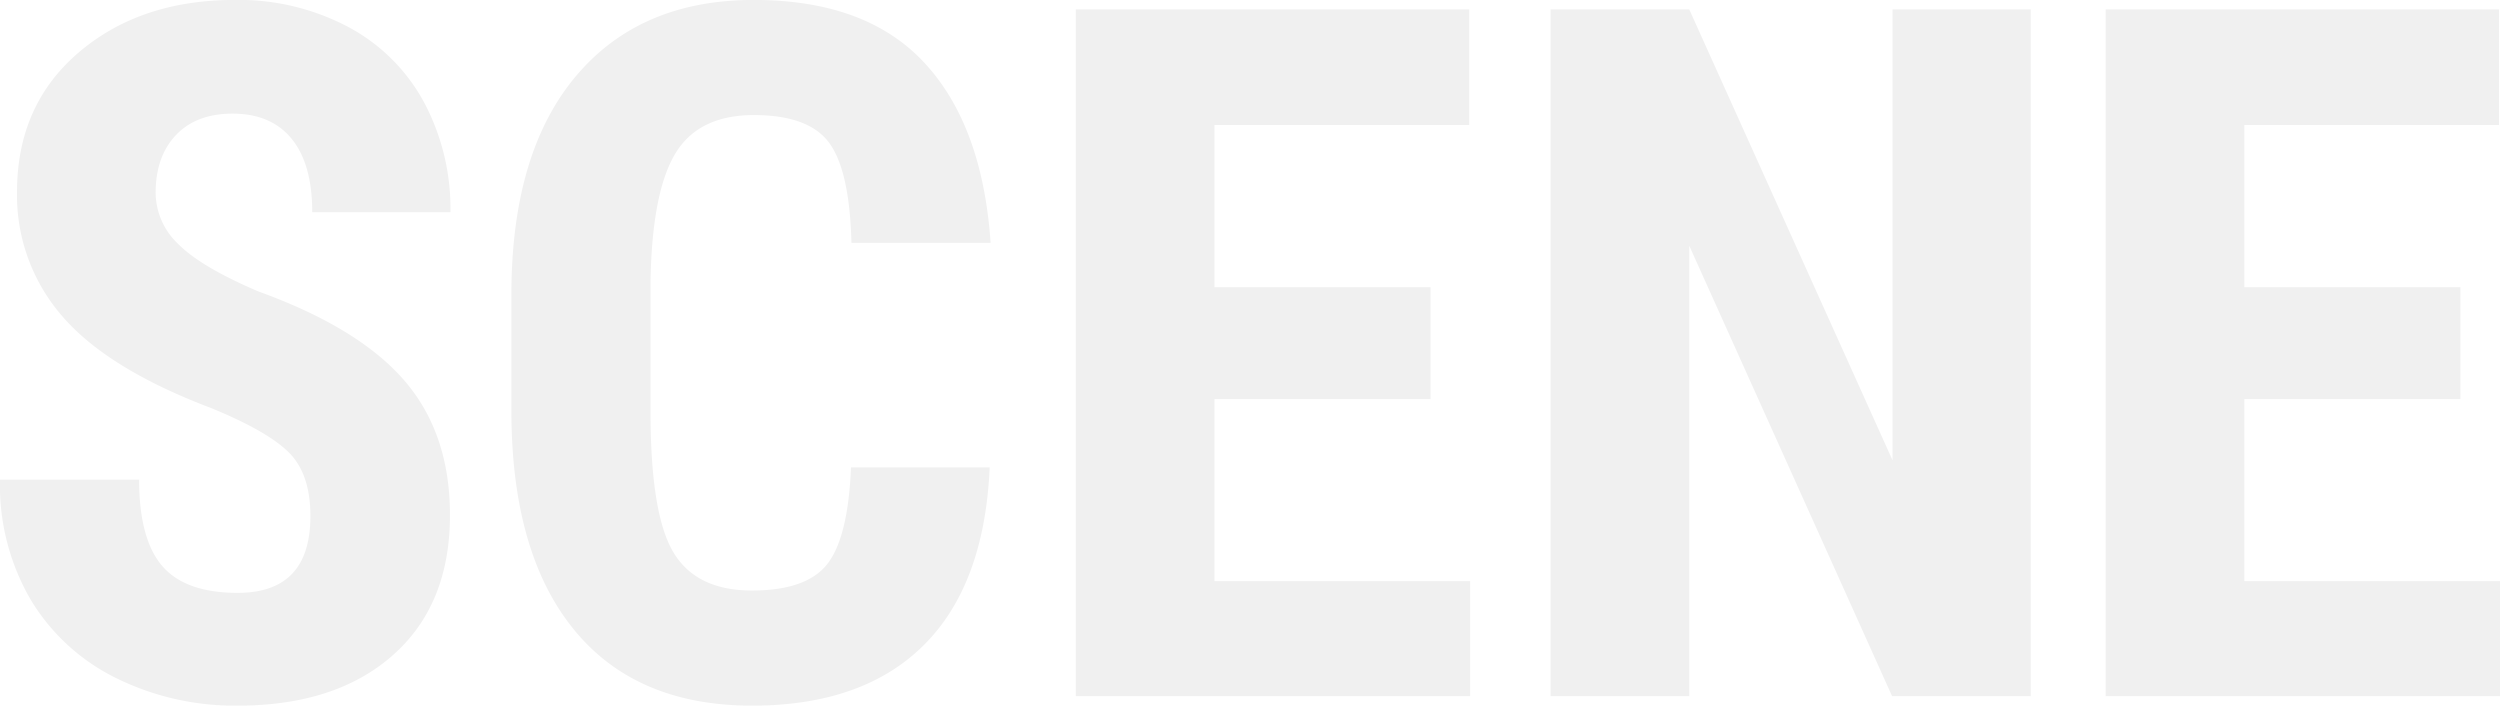 <svg height="113.94" viewBox="0 0 403.718 113.94" width="403.718" xmlns="http://www.w3.org/2000/svg"><path d="m556.825 4998.52q-8.456 0-12.188-4.34t-3.732-13.94h-22.471a36.756 36.756 0 0 0 4.989 19.43 33.113 33.113 0 0 0 13.826 12.64 43.223 43.223 0 0 0 19.576 4.42q15.841 0 25.06-8.15t9.217-22.63q0-13.17-7.35-21.7t-23.576-14.4q-9.294-3.96-12.949-7.66a11.472 11.472 0 0 1 -3.656-8.26q0-5.865 3.275-9.33t9.141-3.47q6.245 0 9.559 4.08 3.313 4.065 3.314 11.84h22.318a36.447 36.447 0 0 0 -4.3-17.82 29.87 29.87 0 0 0 -12.3-12.15 37.8 37.8 0 0 0 -18.2-4.31q-15.311 0-25.251 8.5t-9.941 22.51a29.764 29.764 0 0 0 7.313 20.07q7.313 8.49 23.994 14.81 9.141 3.735 12.606 7.2t3.466 10.25q0 12.405-11.73 12.41zm99.038-20.26q-.458 11.28-3.809 15.58t-12.187 4.3q-8.989 0-12.683-6.17t-3.694-22.7v-20.94q.228-14.4 3.961-20.68t12.72-6.29q8.836 0 12.15 4.46t3.618 16.18h22.471q-1.3-18.96-10.7-29.09t-27.536-10.14q-18.435 0-28.793 12.38t-10.359 35.23v18.66q0 22.935 10.017 35.31t28.831 12.38q17.9 0 27.726-9.75t10.664-28.72zm93.583-29.1h-34.887v-26.2h41.133v-18.66h-63.528v110.9h63.68v-18.58h-41.285v-29.4h34.887zm96.934-44.86h-22.318v72.82l-32.83-72.82h-22.395v110.9h22.395v-72.74l32.754 72.74h22.394zm69.378 44.86h-34.887v-26.2h41.129v-18.66h-63.523v110.9h63.679v-18.58h-41.285v-29.4h34.887z" fill-rule="evenodd" opacity=".06" transform="translate(-518.438 -4902.78)"/></svg>